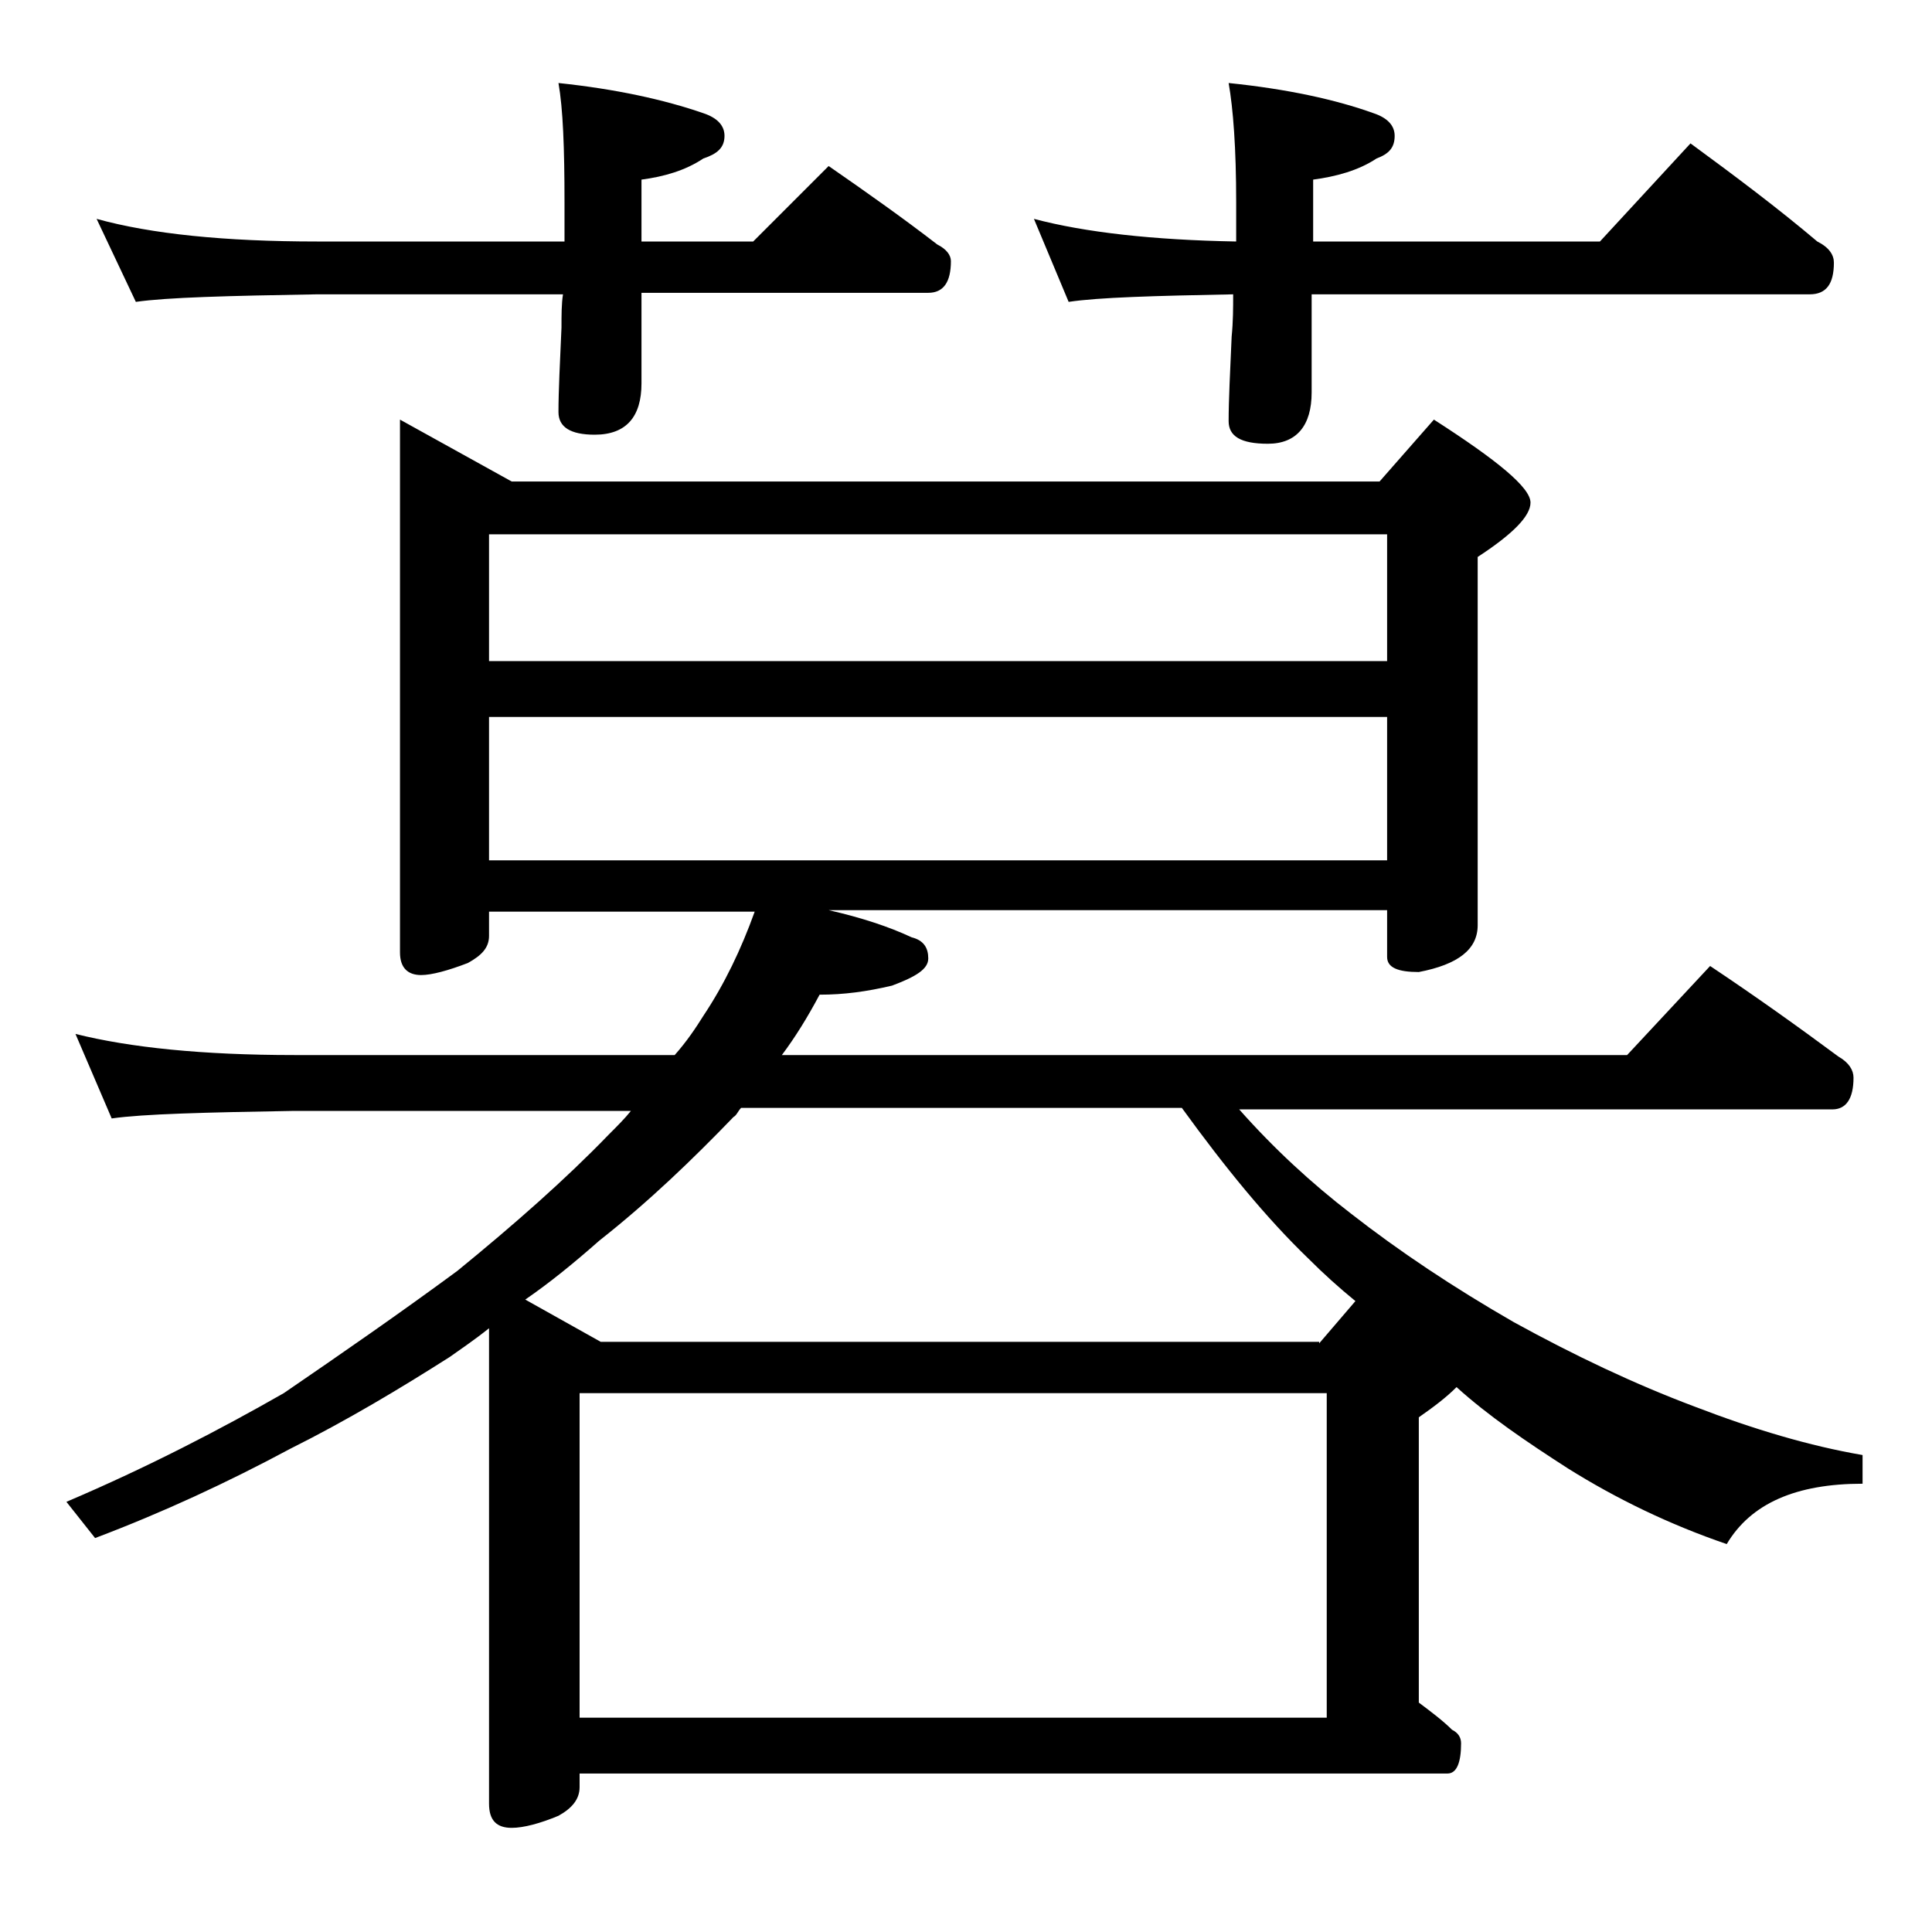 <?xml version="1.0" encoding="utf-8"?>
<!-- Generator: Adobe Illustrator 18.0.0, SVG Export Plug-In . SVG Version: 6.00 Build 0)  -->
<!DOCTYPE svg PUBLIC "-//W3C//DTD SVG 1.1//EN" "http://www.w3.org/Graphics/SVG/1.1/DTD/svg11.dtd">
<svg version="1.1" id="Layer_1" xmlns="http://www.w3.org/2000/svg" xmlns:xlink="http://www.w3.org/1999/xlink" x="0px" y="0px"
	 viewBox="0 0 128 128" enable-background="new 0 0 128 128" xml:space="preserve">
<path d="M26.5,27.8l7.4,4.1h57.5l3.6-4.1c4.2,2.7,6.4,4.5,6.4,5.5c0,0.9-1.2,2.1-3.5,3.6v24.4c0,1.6-1.3,2.6-3.9,3.1
	c-1.4,0-2.1-0.3-2.1-1v-3.1h-37c2.2,0.5,4,1.1,5.5,1.8c0.8,0.2,1.1,0.7,1.1,1.4c0,0.7-0.8,1.2-2.4,1.8c-1.7,0.4-3.2,0.6-4.8,0.6
	c-0.8,1.5-1.6,2.8-2.5,4h56l5.5-5.9c3,2,5.8,4,8.5,6c0.7,0.4,1,0.9,1,1.4c0,1.4-0.5,2.1-1.4,2.1H82.1c2.3,2.6,4.8,4.9,7.4,6.9
	c3.2,2.5,6.8,4.9,10.8,7.2c4,2.2,8,4.1,12,5.6c3.9,1.5,7.6,2.6,11.1,3.2v1.9c-4.4,0-7.4,1.3-9,4c-3.8-1.3-7.3-3-10.5-5
	c-2.8-1.8-5.3-3.5-7.4-5.4c-0.7,0.7-1.5,1.3-2.5,2v18.9c0.8,0.6,1.6,1.2,2.2,1.8c0.4,0.2,0.6,0.5,0.6,0.9c0,1.3-0.3,2-0.9,2H38.4
	v0.9c0,0.8-0.5,1.4-1.4,1.9c-1.2,0.5-2.3,0.8-3.1,0.8c-1,0-1.5-0.5-1.5-1.6V88c-1,0.8-1.9,1.4-2.6,1.9C26.5,92,23,94.1,19.2,96
	c-4.1,2.2-8.4,4.2-12.9,5.9l-1.9-2.4c5.4-2.3,10.2-4.8,14.4-7.2c3.8-2.6,7.7-5.3,11.5-8.1c3.8-3.1,7.2-6.1,10-9
	c0.6-0.6,1.1-1.1,1.5-1.6H19.5c-5.9,0.1-10,0.2-12.1,0.5L5,68.5c3.6,0.9,8.4,1.4,14.5,1.4h25.2c0.8-0.9,1.4-1.8,1.9-2.6
	c1.4-2.1,2.5-4.4,3.4-6.9H32.4V62c0,0.8-0.5,1.3-1.4,1.8c-1.3,0.5-2.4,0.8-3.1,0.8c-0.9,0-1.4-0.5-1.4-1.5V27.8z M6.4,14.5
	C10,15.5,14.9,16,21,16h16.4v-2.6c0-3.6-0.1-6.2-0.4-7.9c3.8,0.4,7,1.1,9.6,2C47.5,7.8,48,8.3,48,9c0,0.8-0.5,1.2-1.4,1.5
	c-1.2,0.8-2.6,1.2-4.1,1.4V16h7.4l5-5c2.6,1.8,5,3.5,7.2,5.2c0.6,0.3,0.9,0.7,0.9,1.1c0,1.4-0.5,2.1-1.5,2.1h-19v6
	c0,2.2-1,3.4-3.1,3.4c-1.6,0-2.4-0.5-2.4-1.5c0-1.4,0.1-3.3,0.2-5.6c0-0.8,0-1.6,0.1-2.2H21c-5.9,0.1-9.9,0.2-12,0.5L6.4,14.5z
	 M32.4,43.8h59.5v-8.4H32.4V43.8z M32.4,57h59.5v-9.5H32.4V57z M87.4,89l2.4-2.8c-1.1-0.9-2.1-1.8-3.1-2.8c-2.8-2.7-5.5-6-8.4-10
	H49.1c-0.2,0.2-0.3,0.5-0.5,0.6c-2.7,2.8-5.6,5.6-8.9,8.2c-1.7,1.5-3.3,2.8-4.9,3.9l5,2.8H87.4z M38.4,113.8h49.5V92.3H38.4V113.8z
	 M68.5,14.5c3.4,0.9,7.9,1.4,13.4,1.5v-2.6c0-3.6-0.2-6.2-0.5-7.9c3.9,0.4,7.1,1.1,9.6,2c0.9,0.3,1.4,0.8,1.4,1.5
	c0,0.8-0.4,1.2-1.2,1.5c-1.2,0.8-2.7,1.2-4.2,1.4V16H106l6-6.5c3,2.2,5.8,4.3,8.4,6.5c0.8,0.4,1.1,0.9,1.1,1.4
	c0,1.4-0.5,2.1-1.6,2.1h-33V26c0,2.2-1,3.4-2.9,3.4c-1.8,0-2.6-0.5-2.6-1.5c0-1.4,0.1-3.3,0.2-5.6c0.1-1,0.1-1.9,0.1-2.8
	c-5.2,0.1-8.9,0.2-10.9,0.5L68.5,14.5z"/>
</svg>
